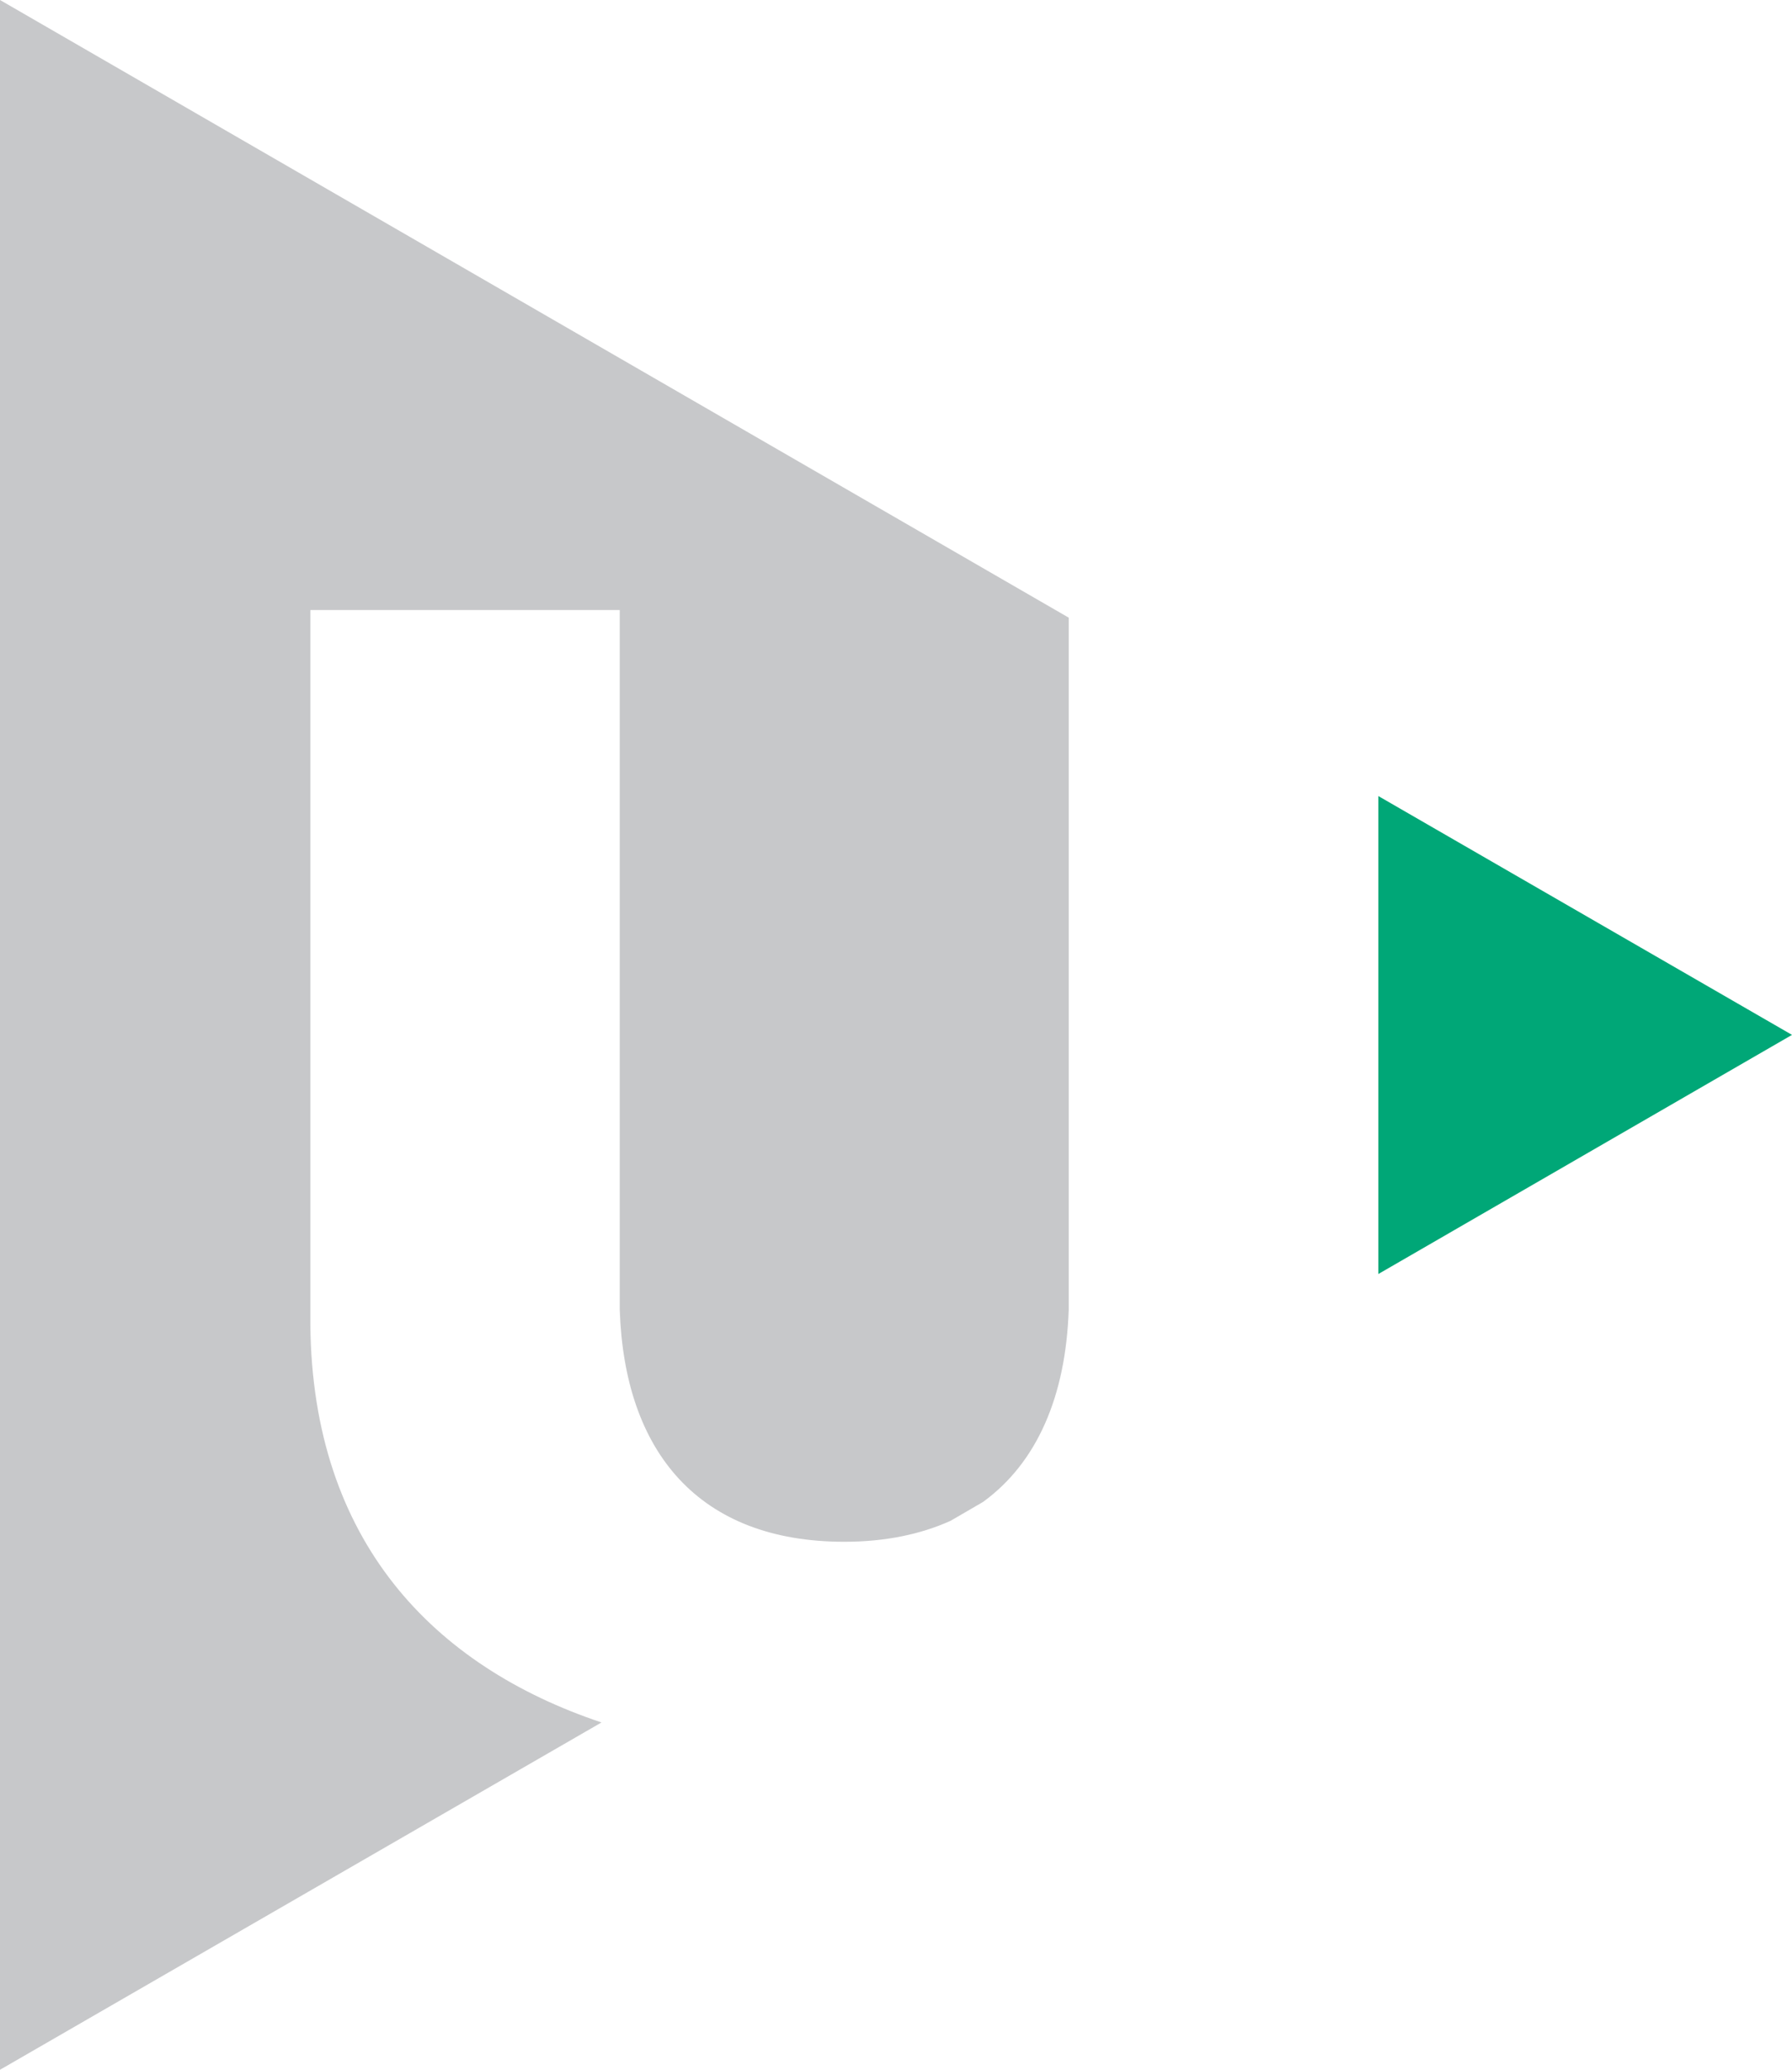 <?xml version="1.0" encoding="utf-8"?>
<!-- Generator: Adobe Illustrator 15.1.0, SVG Export Plug-In . SVG Version: 6.00 Build 0)  -->
<!DOCTYPE svg PUBLIC "-//W3C//DTD SVG 1.1//EN" "http://www.w3.org/Graphics/SVG/1.1/DTD/svg11.dtd">
<svg version="1.1" id="Vrstva_1" xmlns="http://www.w3.org/2000/svg" xmlns:xlink="http://www.w3.org/1999/xlink" x="0px" y="0px"
	 width="49.098px" height="56.691px" viewBox="0 0 49.098 56.691" enable-background="new 0 0 49.098 56.691" xml:space="preserve">
<g id="fzs-en">
	<g>
		<polygon fill="#00A777" points="37.764,21.804 37.764,34.896 49.098,28.346 		"/>
		<path fill="#C7C8CA" d="M0,56.692l16.48-9.513c-4.604-1.54-7.918-4.964-7.977-10.886V16.709h8.477v19.164
			c0.128,3.898,2.165,6.357,6.151,6.357c1.129,0,2.094-0.206,2.911-0.573l0.89-0.517c1.486-1.078,2.271-2.907,2.349-5.269V16.918
			L0,0V56.692z"/>
	</g>
</g>
</svg>
